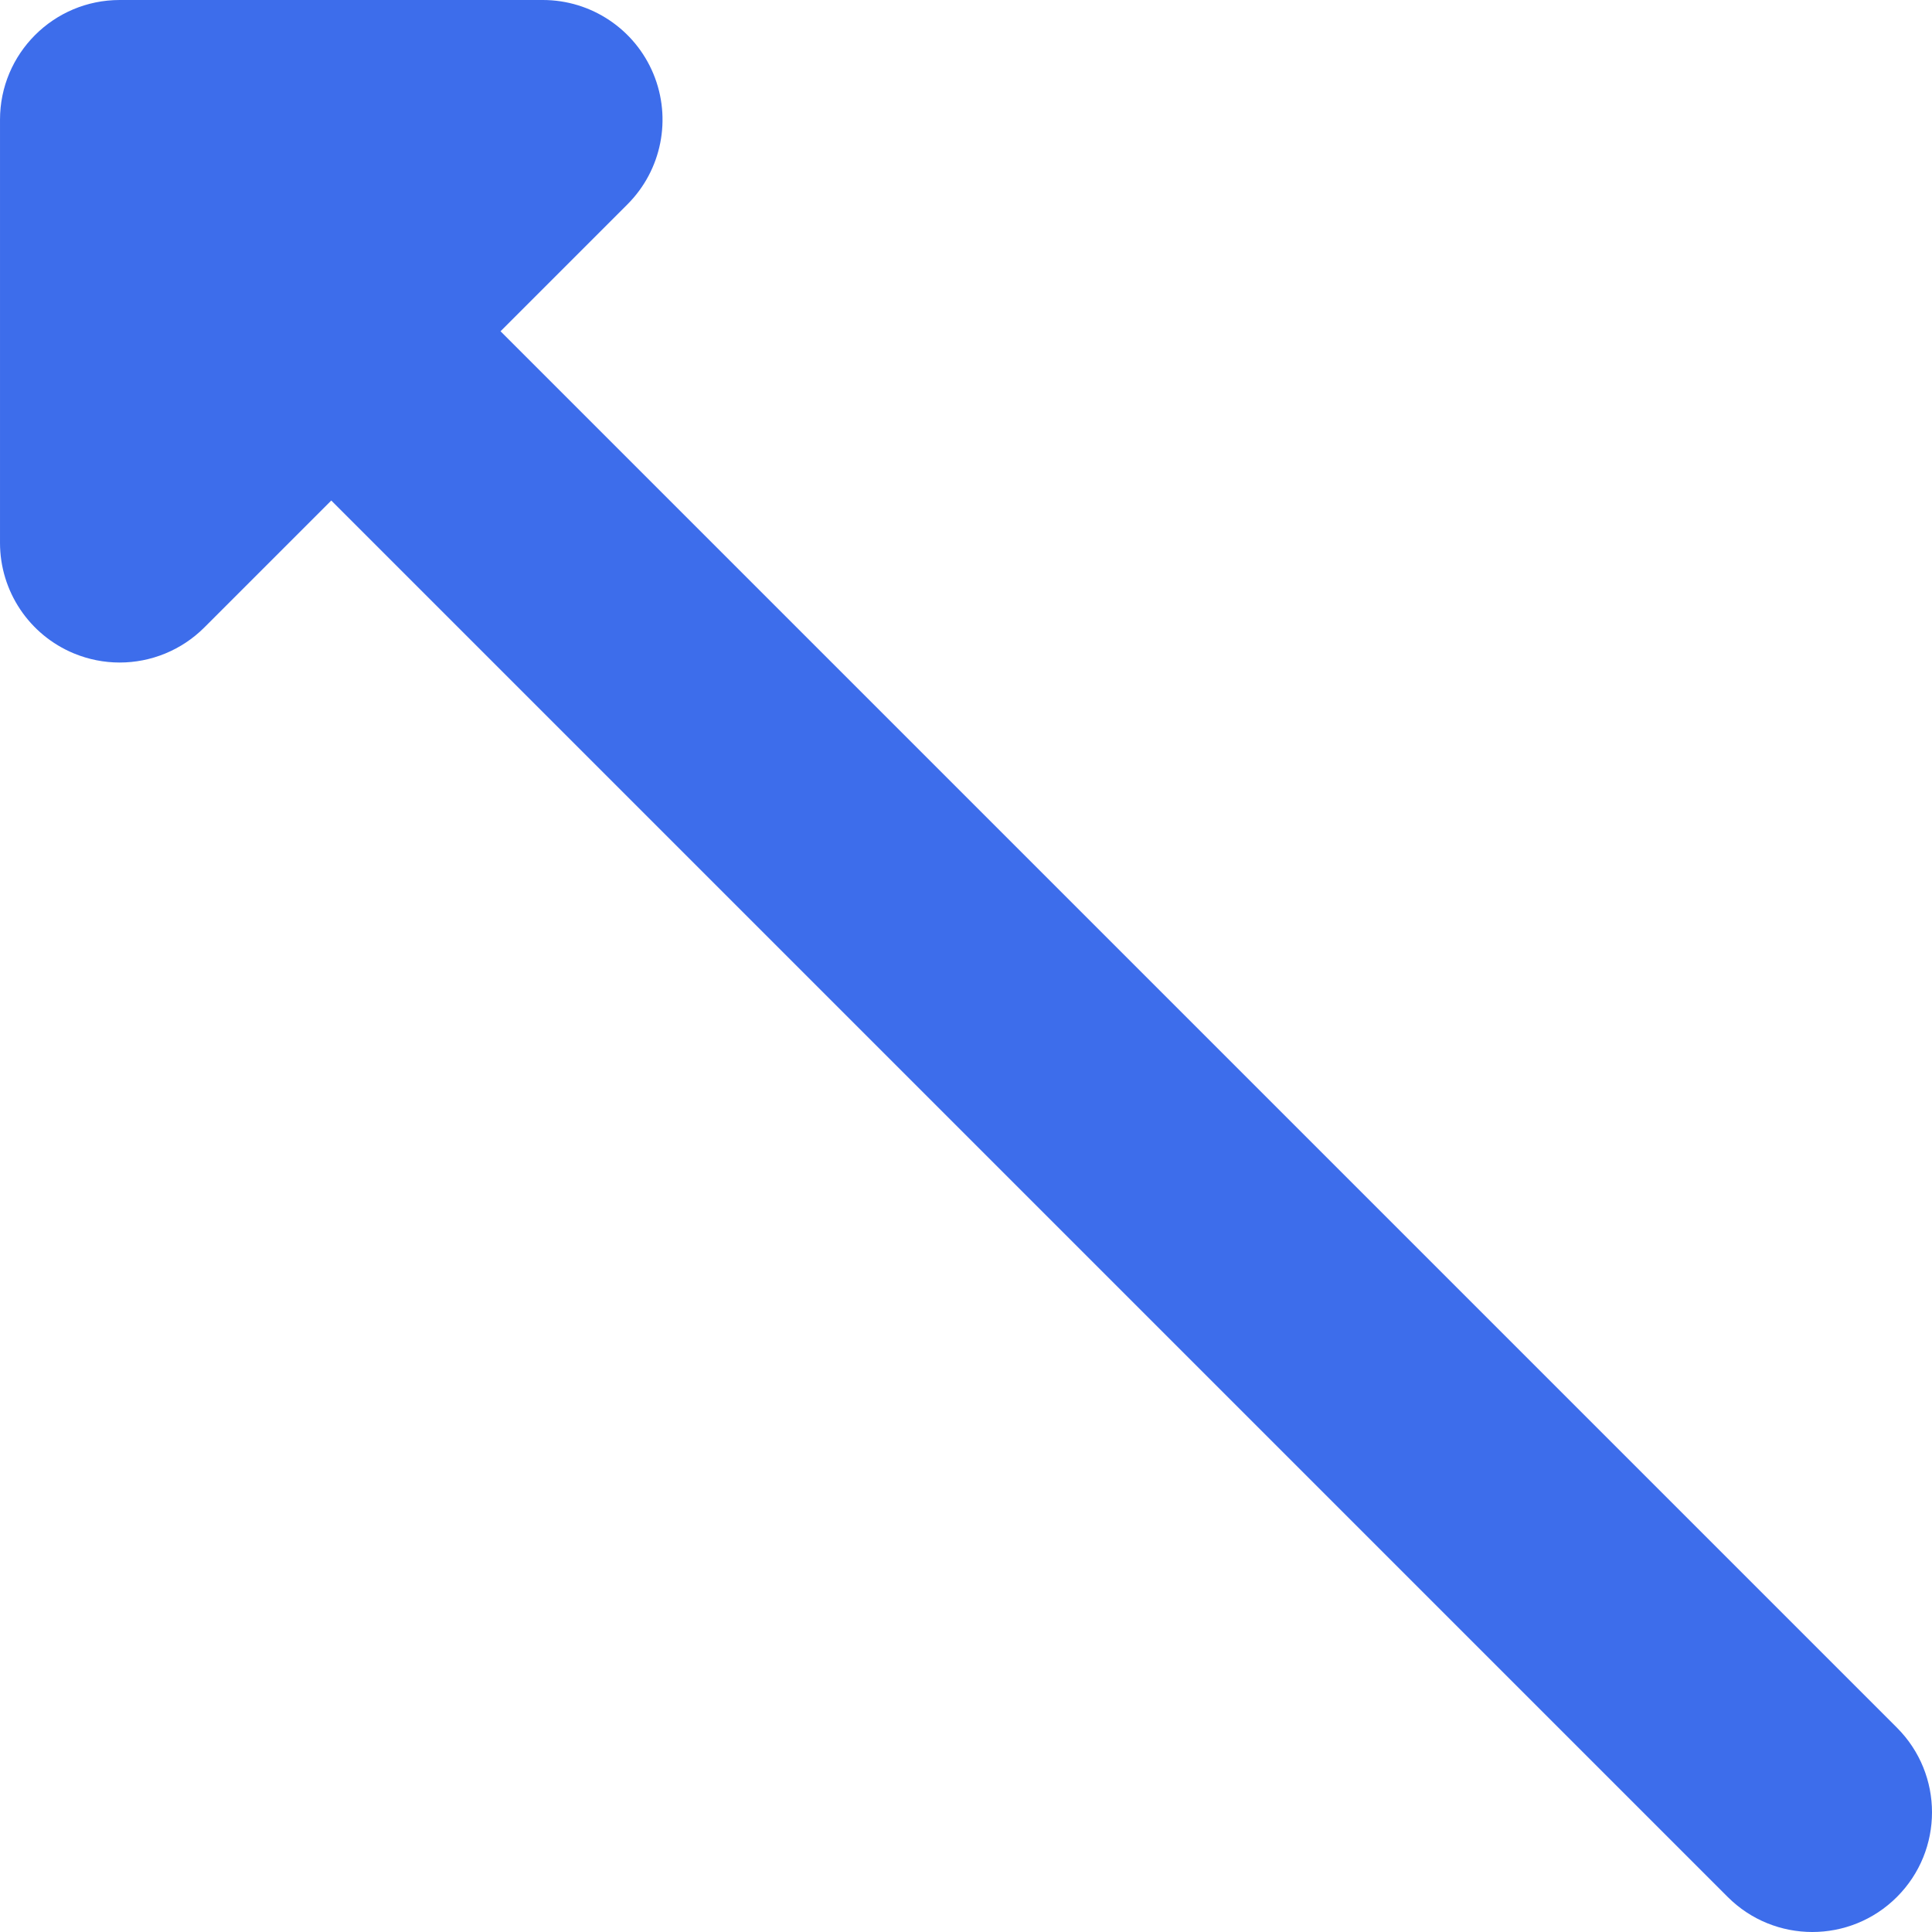<?xml version="1.0" encoding="iso-8859-1"?>
<!-- Uploaded to: SVG Repo, www.svgrepo.com, Generator: SVG Repo Mixer Tools -->
<svg height="800px" width="800px" version="1.1" id="Layer_1" xmlns="http://www.w3.org/2000/svg" xmlns:xlink="http://www.w3.org/1999/xlink" 
	 viewBox="0 0 512 512" xml:space="preserve">
<path style="fill:#3D6DEB;" d="M132.645,87.789l33.642-33.642c9.071-9.071,11.784-22.714,6.876-34.566
	C168.253,7.729,156.687,0,143.858,0H31.72C14.203,0,0.002,14.201,0.002,31.718v112.14c0,12.829,7.729,24.395,19.581,29.303
	c3.925,1.626,8.046,2.415,12.131,2.415c8.255,0,16.369-3.223,22.435-9.291l33.642-33.642l370.064,370.066
	c6.193,6.193,14.311,9.291,22.427,9.291c8.118,0,16.235-3.096,22.427-9.291c12.387-12.387,12.387-32.469,0-44.856L132.645,87.789z"
	/>
</svg>